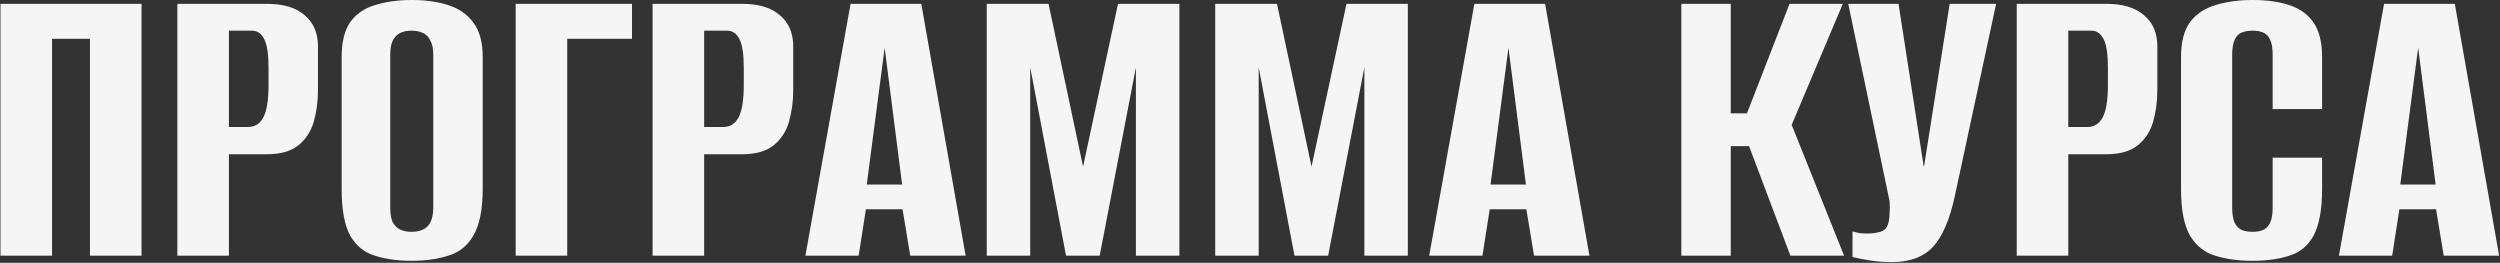 <?xml version="1.0" encoding="UTF-8"?> <svg xmlns="http://www.w3.org/2000/svg" width="1056" height="111" viewBox="0 0 1056 111" fill="none"><rect x="0" y="0" width="1056" height="111" fill="#333333" stroke="none"/><path d="M0.205 108V1.62H59.785V108H38.005V16.38H21.985V108H0.205ZM74.912 108V1.62H112.712C119.792 1.62 125.132 3.24 128.732 6.48C132.452 9.6 134.312 13.98 134.312 19.62V37.98C134.312 42.78 133.712 47.28 132.512 51.48C131.312 55.56 129.152 58.86 126.032 61.38C122.912 63.9 118.412 65.16 112.532 65.16H96.692V108H74.912ZM96.692 53.64H104.792C107.672 53.64 109.832 52.26 111.272 49.5C112.712 46.74 113.432 42.18 113.432 35.82V28.62C113.432 22.98 112.832 18.96 111.632 16.56C110.432 14.16 108.692 12.96 106.412 12.96H96.692V53.64ZM173.836 110.16C167.956 110.16 162.796 109.44 158.356 108C153.916 106.68 150.436 103.86 147.916 99.54C145.516 95.1 144.316 88.56 144.316 79.92V24.12C144.316 17.76 145.516 12.84 147.916 9.36C150.436 5.88 153.916 3.48 158.356 2.16C162.916 0.72 168.136 -4.29153e-06 174.016 -4.29153e-06C179.776 -4.29153e-06 184.876 0.72 189.316 2.16C193.876 3.6 197.416 6.06 199.936 9.54C202.576 13.02 203.896 17.88 203.896 24.12V79.74C203.896 88.5 202.576 95.1 199.936 99.54C197.416 103.86 193.876 106.68 189.316 108C184.876 109.44 179.716 110.16 173.836 110.16ZM173.836 97.92C175.636 97.92 177.196 97.62 178.516 97.02C179.956 96.42 181.036 95.4 181.756 93.96C182.596 92.4 183.016 90.3 183.016 87.66V23.22C183.016 20.58 182.596 18.54 181.756 17.1C181.036 15.54 179.956 14.46 178.516 13.86C177.196 13.26 175.636 12.96 173.836 12.96C172.036 12.96 170.476 13.26 169.156 13.86C167.836 14.46 166.756 15.54 165.916 17.1C165.196 18.54 164.836 20.58 164.836 23.22V87.66C164.836 90.3 165.196 92.4 165.916 93.96C166.756 95.4 167.836 96.42 169.156 97.02C170.476 97.62 172.036 97.92 173.836 97.92ZM217.822 108V1.62H266.962V16.38H239.602V108H217.822ZM275.654 108V1.62H313.454C320.534 1.62 325.874 3.24 329.474 6.48C333.194 9.6 335.054 13.98 335.054 19.62V37.98C335.054 42.78 334.454 47.28 333.254 51.48C332.054 55.56 329.894 58.86 326.774 61.38C323.654 63.9 319.154 65.16 313.274 65.16H297.434V108H275.654ZM297.434 53.64H305.534C308.414 53.64 310.574 52.26 312.014 49.5C313.454 46.74 314.174 42.18 314.174 35.82V28.62C314.174 22.98 313.574 18.96 312.374 16.56C311.174 14.16 309.434 12.96 307.154 12.96H297.434V53.64ZM340.198 108L359.278 1.62H389.158L407.878 108H384.478L381.238 88.38H365.758L362.698 108H340.198ZM366.118 77.94H381.058L373.678 20.16L366.118 77.94ZM416.806 108V1.62H442.906L457.486 70.38L472.246 1.62H498.166V108H479.806V28.44L464.506 108H450.286L435.166 28.44V108H416.806ZM513.31 108V1.62H539.41L553.99 70.38L568.75 1.62H594.67V108H576.31V28.44L561.01 108H546.79L531.67 28.44V108H513.31ZM603.694 108L622.774 1.62H652.654L671.374 108H647.974L644.734 88.38H629.254L626.194 108H603.694ZM629.614 77.94H644.554L637.174 20.16L629.614 77.94ZM710.185 108V1.62H731.065V47.88H737.905L755.905 1.62H778.405L756.805 52.74L778.945 108H756.265L738.805 61.74H731.065V108H710.185ZM799.061 110.7C795.941 110.7 792.821 110.46 789.701 109.98C786.701 109.5 784.301 109.02 782.501 108.54V97.74C783.341 97.98 784.301 98.22 785.381 98.46C786.581 98.58 787.781 98.64 788.981 98.64C790.661 98.64 792.401 98.4 794.201 97.92C796.121 97.44 797.321 96 797.801 93.6C798.041 92.4 798.161 91.2 798.161 90C798.281 88.68 798.281 87 798.161 84.96L780.701 1.62H801.941L812.561 70.2H812.741L823.541 1.62H843.161L825.881 82.08C823.721 92.4 820.601 99.78 816.521 104.22C812.561 108.54 806.741 110.7 799.061 110.7ZM851.865 108V1.62H889.665C896.745 1.62 902.085 3.24 905.685 6.48C909.405 9.6 911.265 13.98 911.265 19.62V37.98C911.265 42.78 910.665 47.28 909.465 51.48C908.265 55.56 906.105 58.86 902.985 61.38C899.865 63.9 895.365 65.16 889.485 65.16H873.645V108H851.865ZM873.645 53.64H881.745C884.625 53.64 886.785 52.26 888.225 49.5C889.665 46.74 890.385 42.18 890.385 35.82V28.62C890.385 22.98 889.785 18.96 888.585 16.56C887.385 14.16 885.645 12.96 883.365 12.96H873.645V53.64ZM951.329 110.16C945.449 110.16 940.229 109.44 935.669 108C931.229 106.68 927.689 103.86 925.049 99.54C922.529 95.1 921.269 88.56 921.269 79.92V24.12C921.269 17.76 922.529 12.84 925.049 9.36C927.689 5.88 931.289 3.48 935.849 2.16C940.409 0.72 945.629 -4.29153e-06 951.509 -4.29153e-06C957.509 -4.29153e-06 962.669 0.72 966.989 2.16C971.429 3.6 974.849 6.06 977.249 9.54C979.649 13.02 980.849 17.88 980.849 24.12V46.08H959.969V23.22C959.969 20.34 959.609 18.18 958.889 16.74C958.169 15.18 957.149 14.16 955.829 13.68C954.629 13.2 953.189 12.96 951.509 12.96C949.829 12.96 948.329 13.2 947.009 13.68C945.689 14.16 944.669 15.18 943.949 16.74C943.229 18.18 942.869 20.34 942.869 23.22V87.66C942.869 90.42 943.229 92.58 943.949 94.14C944.669 95.58 945.689 96.6 947.009 97.2C948.329 97.68 949.829 97.92 951.509 97.92C953.189 97.92 954.629 97.68 955.829 97.2C957.149 96.6 958.169 95.58 958.889 94.14C959.609 92.58 959.969 90.42 959.969 87.66V66.6H980.849V79.74C980.849 88.5 979.649 95.1 977.249 99.54C974.849 103.86 971.429 106.68 966.989 108C962.669 109.44 957.449 110.16 951.329 110.16ZM987.952 108L1007.03 1.62H1036.91L1055.63 108H1032.23L1028.99 88.38H1013.51L1010.45 108H987.952ZM1013.87 77.94H1028.81L1021.43 20.16L1013.87 77.94Z" fill="#F5F5F5"></path></svg> 